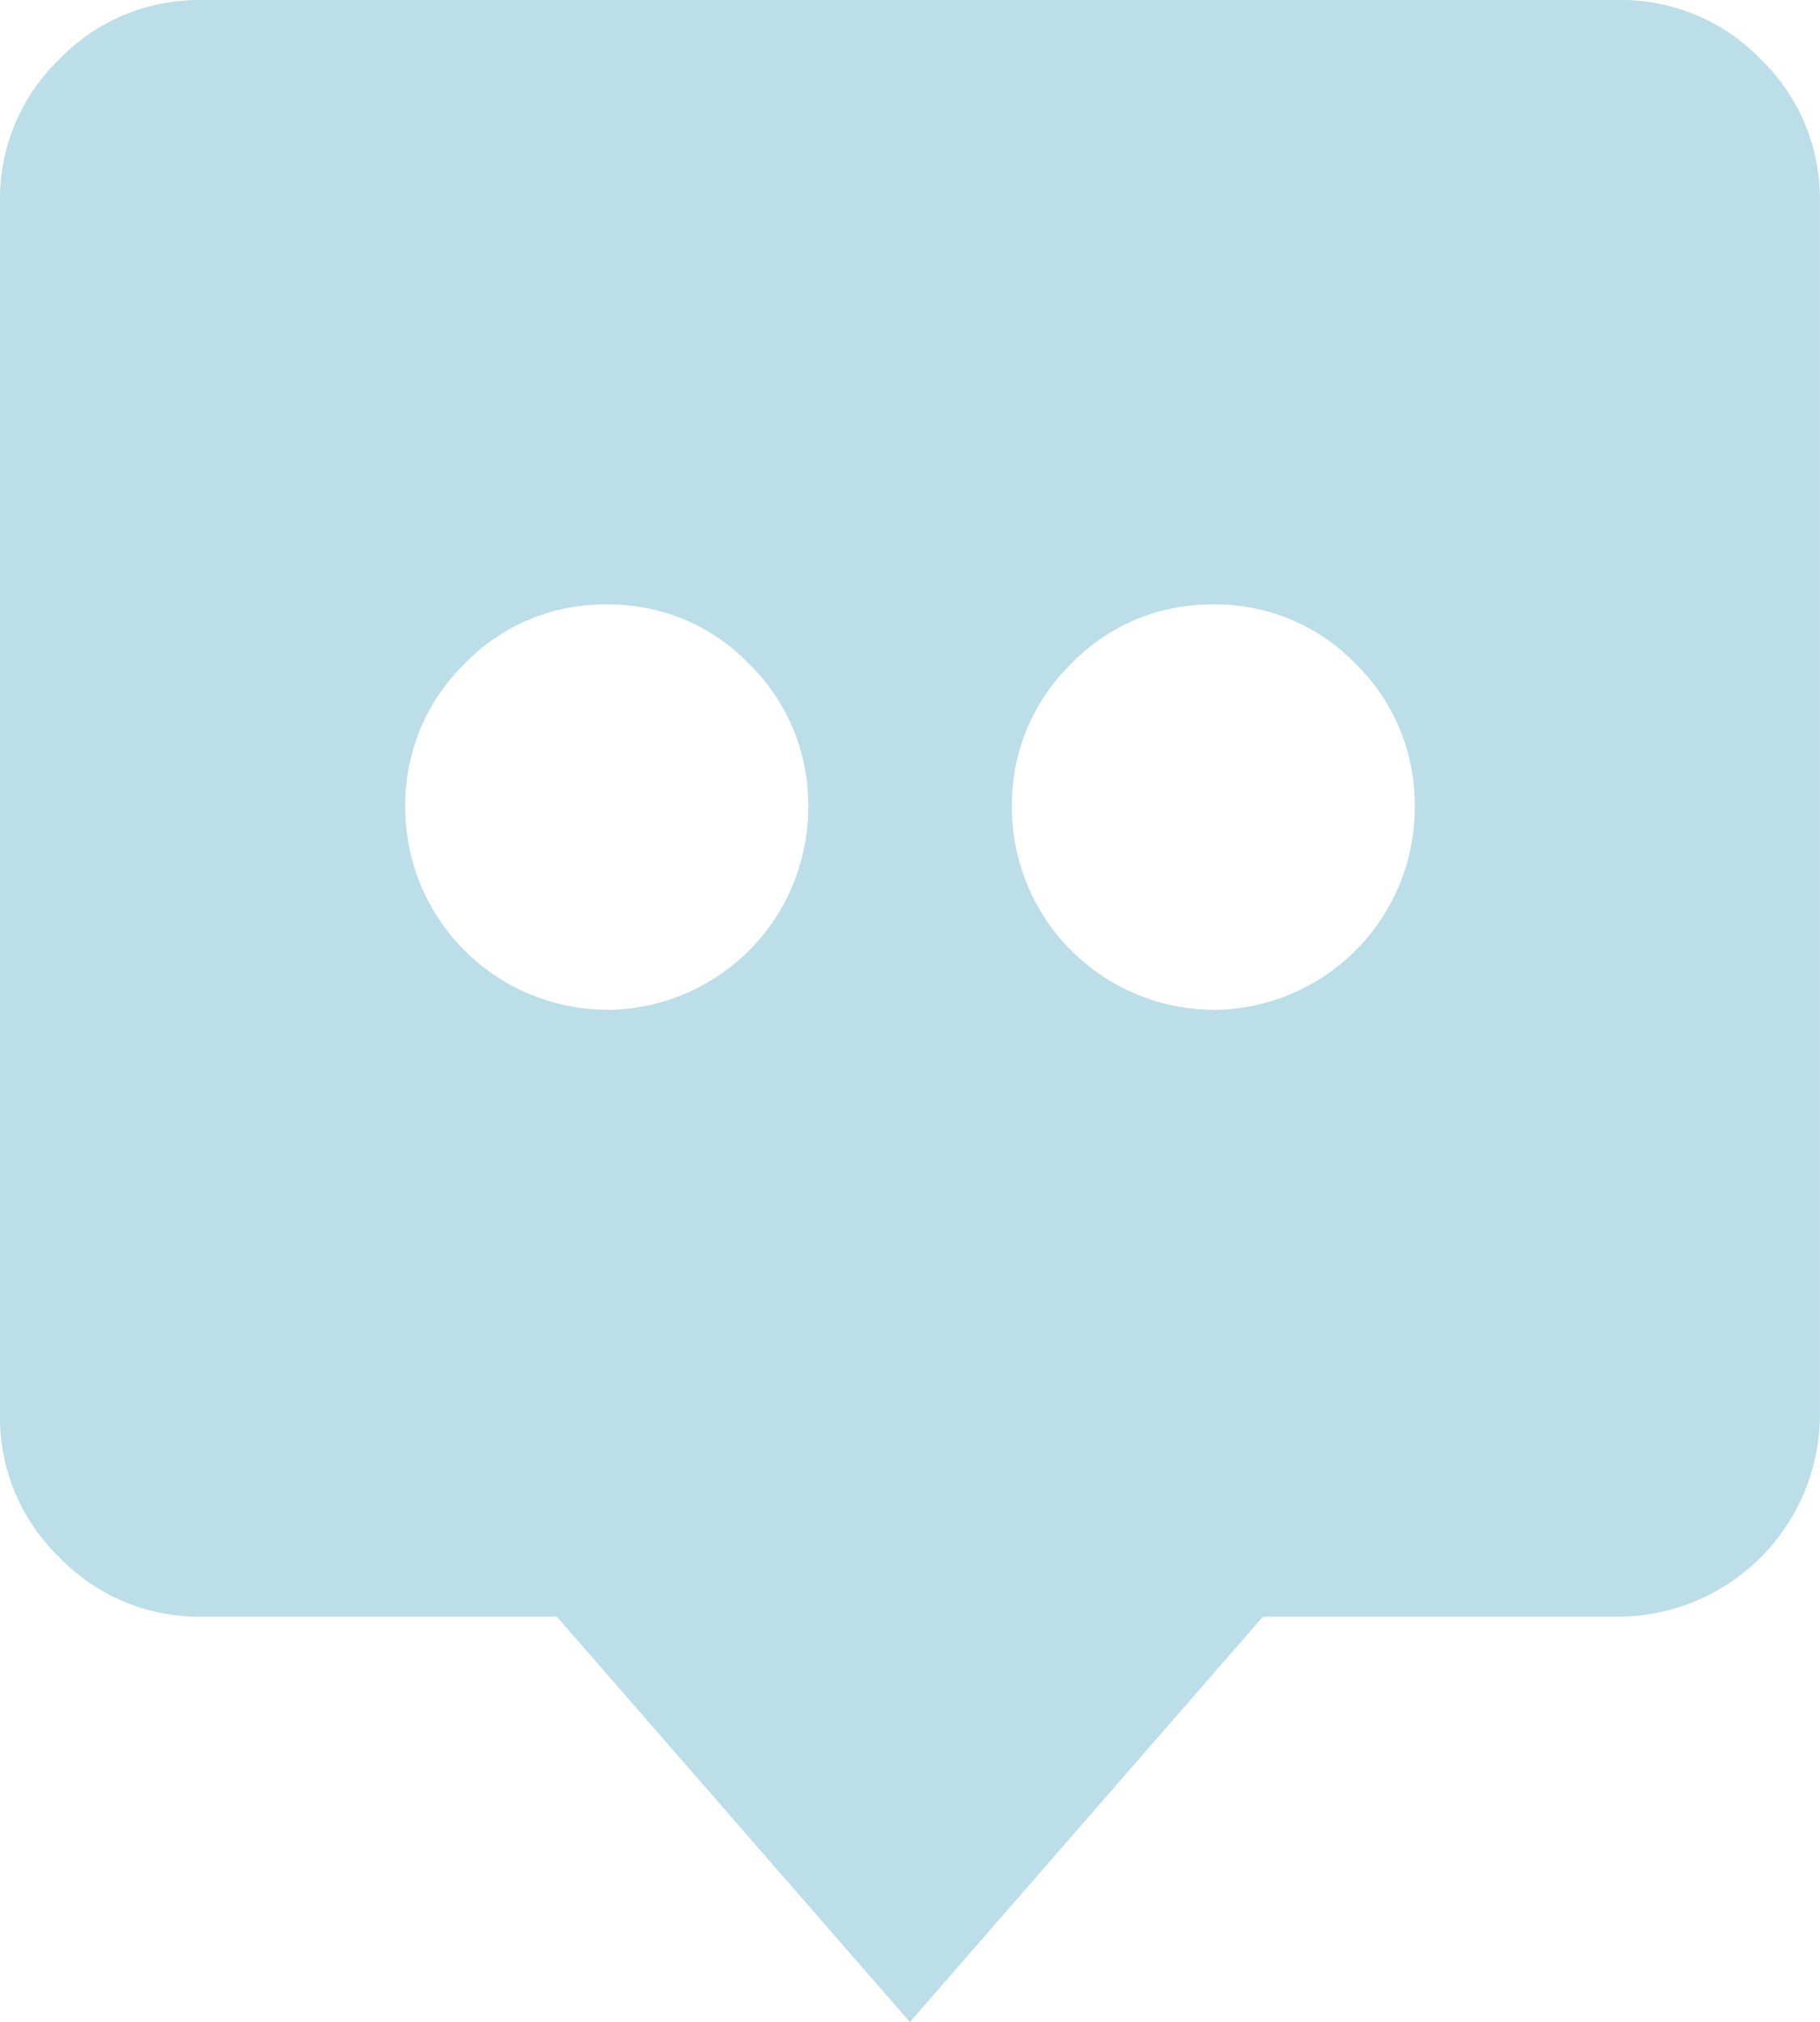 <?xml version="1.0" encoding="UTF-8"?> <svg xmlns="http://www.w3.org/2000/svg" width="15.538" height="17.257" viewBox="0 0 15.538 17.257"><path id="message_alt_dots" data-name="message alt dots" d="M13.818,0H1.72A1.655,1.655,0,0,0,.506.506,1.655,1.655,0,0,0,0,1.72V12.078a1.655,1.655,0,0,0,.506,1.214A1.655,1.655,0,0,0,1.72,13.8H4.754l3.014,3.46,3.014-3.46h3.035a1.727,1.727,0,0,0,1.72-1.72V1.72A1.655,1.655,0,0,0,15.032.506,1.655,1.655,0,0,0,13.818,0ZM5.179,8.619A1.727,1.727,0,0,1,3.46,6.9a1.679,1.679,0,0,1,.506-1.234,1.655,1.655,0,0,1,1.214-.506h0a1.655,1.655,0,0,1,1.214.506A1.679,1.679,0,0,1,6.9,6.9a1.727,1.727,0,0,1-1.72,1.72Zm5.179,0A1.727,1.727,0,0,1,8.639,6.9a1.679,1.679,0,0,1,.506-1.234,1.655,1.655,0,0,1,1.214-.506h0a1.655,1.655,0,0,1,1.214.506A1.679,1.679,0,0,1,12.078,6.9a1.727,1.727,0,0,1-1.72,1.72Z" fill="#bbdee8"></path></svg> 